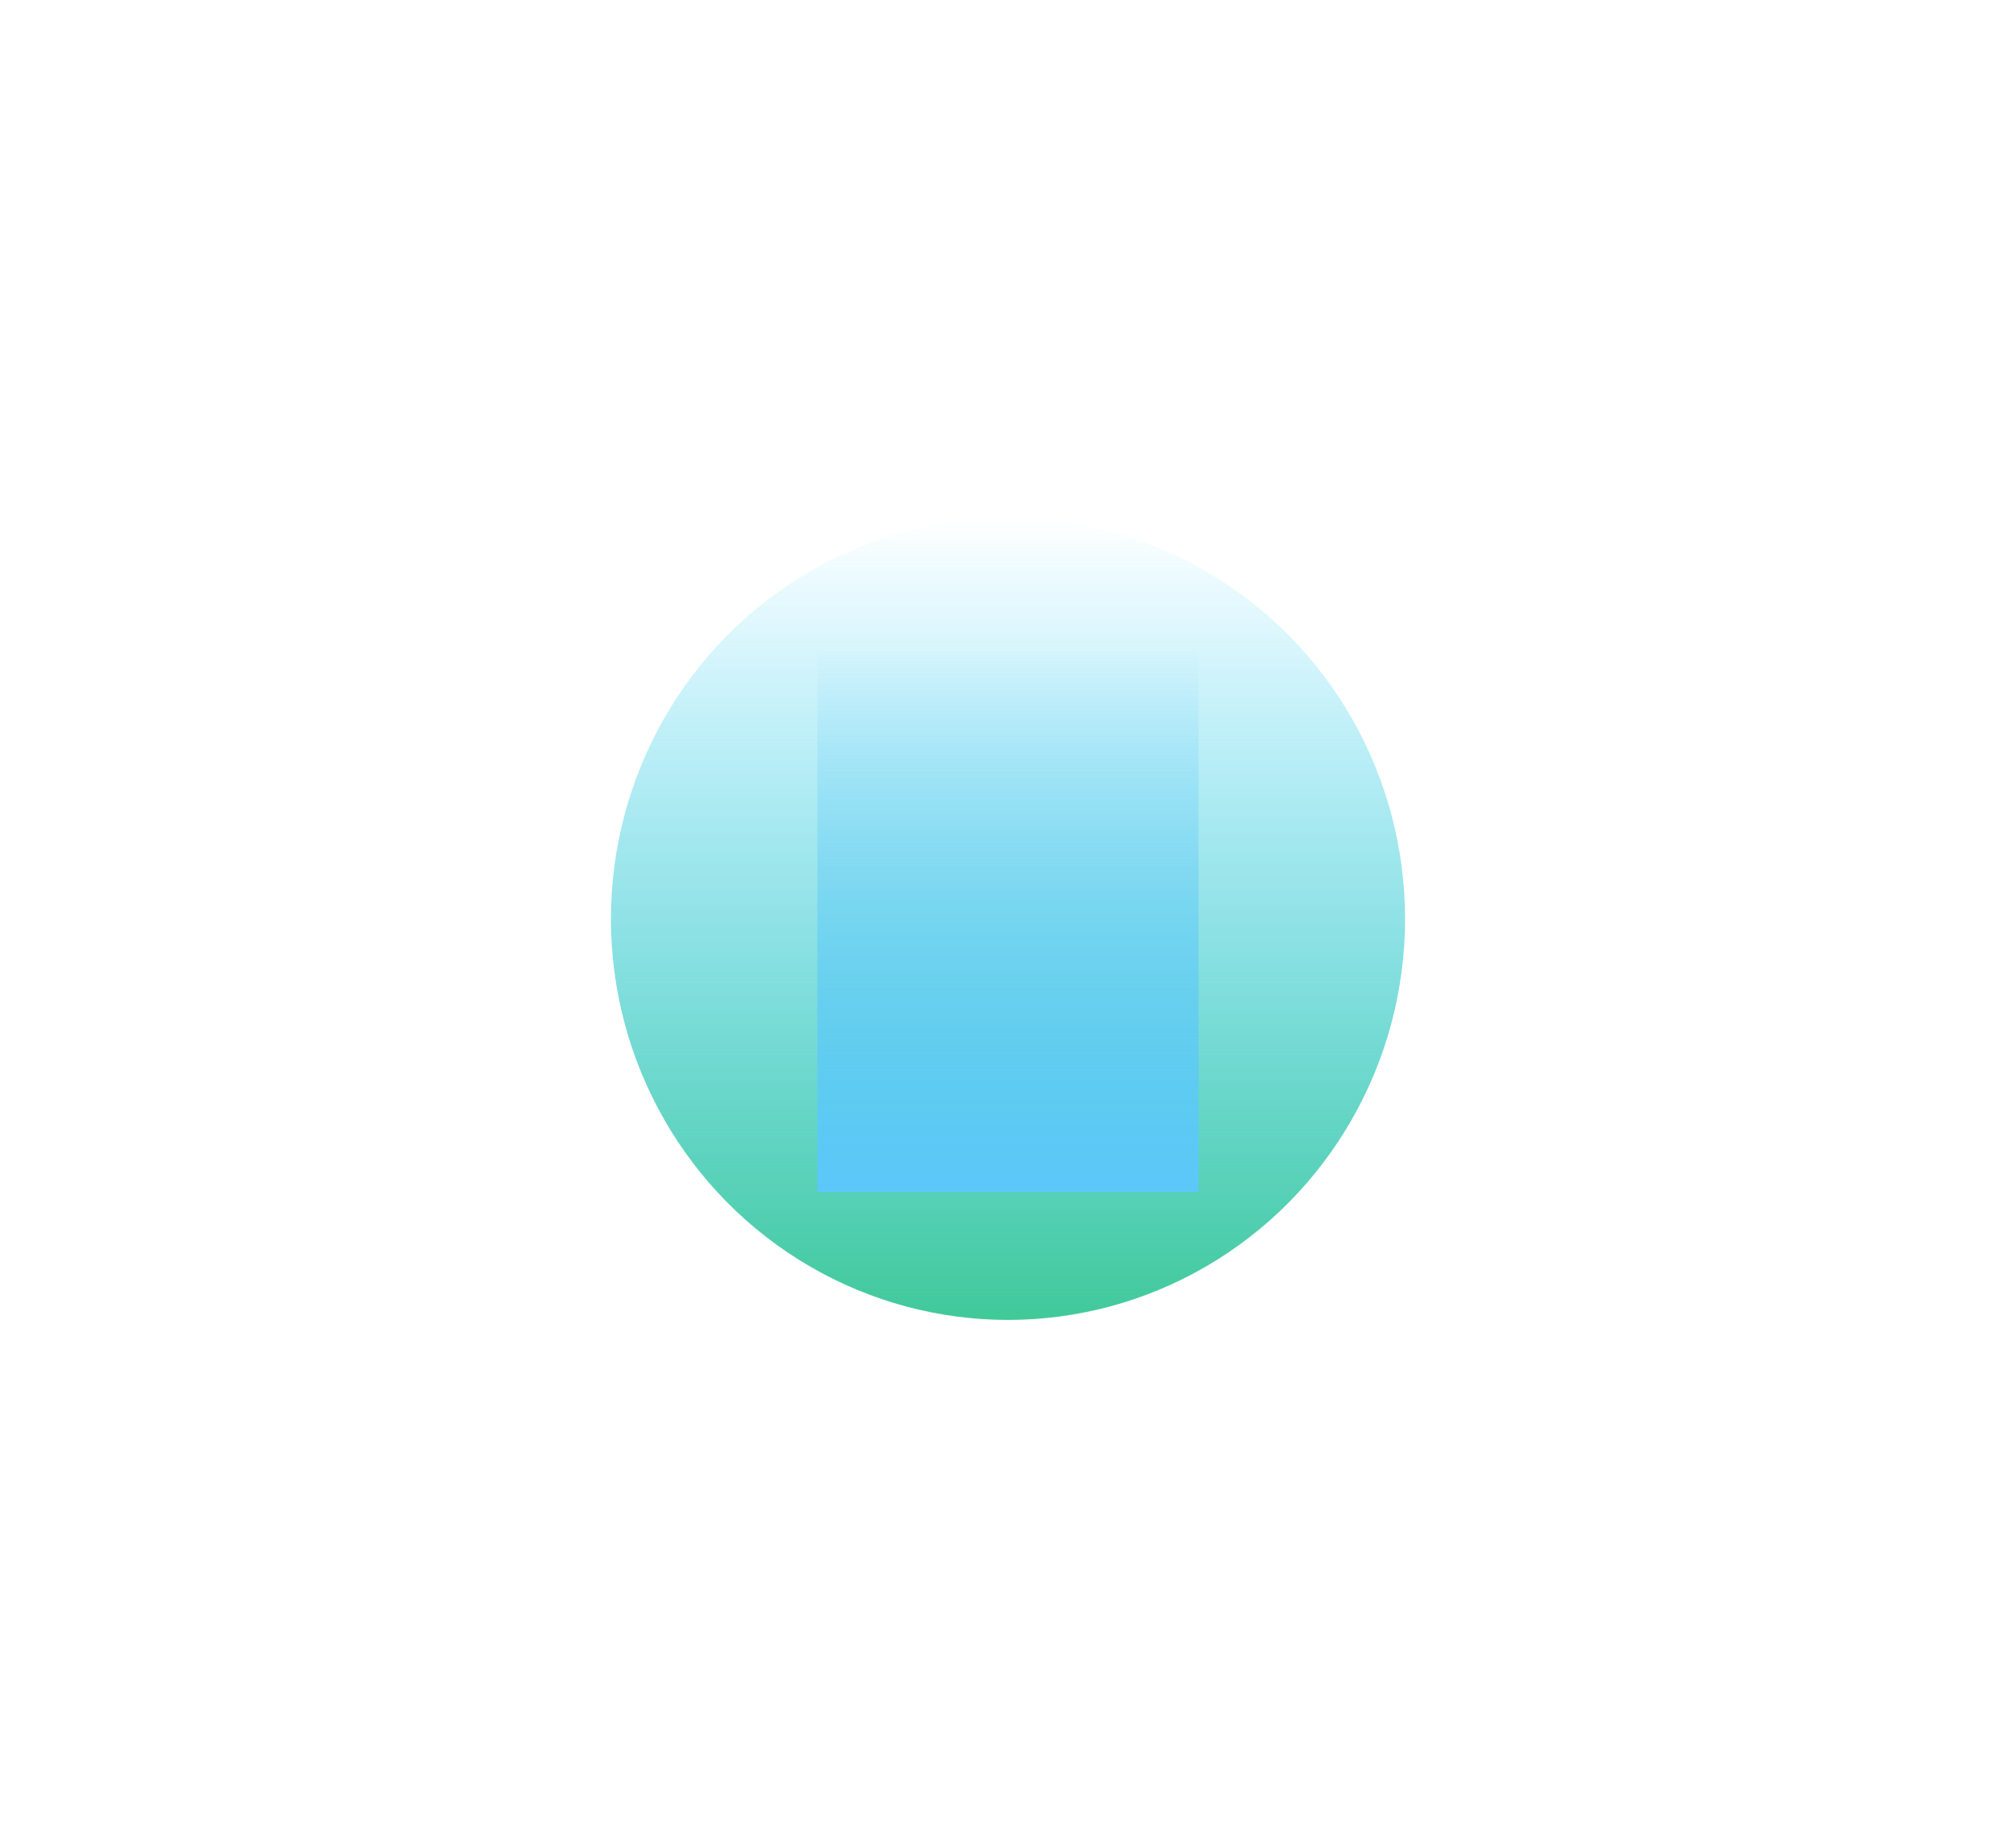 <svg width="2168" height="1975" viewBox="0 0 2168 1975" fill="none" xmlns="http://www.w3.org/2000/svg">
<g filter="url(#filter0_f_2404_73644)">
<ellipse cx="1084" cy="988.279" rx="427" ry="431.279" fill="url(#paint0_linear_2404_73644)"/>
</g>
<g filter="url(#filter1_f_2404_73644)">
<rect x="879" y="694" width="409.886" height="587.874" fill="url(#paint1_linear_2404_73644)"/>
</g>
<defs>
<filter id="filter0_f_2404_73644" x="485.858" y="385.858" width="1196.28" height="1204.84" filterUnits="userSpaceOnUse" color-interpolation-filters="sRGB">
<feFlood flood-opacity="0" result="BackgroundImageFix"/>
<feBlend mode="normal" in="SourceGraphic" in2="BackgroundImageFix" result="shape"/>
<feGaussianBlur stdDeviation="85.571" result="effect1_foregroundBlur_2404_73644"/>
</filter>
<filter id="filter1_f_2404_73644" x="707.858" y="522.858" width="752.17" height="930.158" filterUnits="userSpaceOnUse" color-interpolation-filters="sRGB">
<feFlood flood-opacity="0" result="BackgroundImageFix"/>
<feBlend mode="normal" in="SourceGraphic" in2="BackgroundImageFix" result="shape"/>
<feGaussianBlur stdDeviation="85.571" result="effect1_foregroundBlur_2404_73644"/>
</filter>
<linearGradient id="paint0_linear_2404_73644" x1="1084" y1="557" x2="1084" y2="1419.56" gradientUnits="userSpaceOnUse">
<stop stop-color="#00C2FF" stop-opacity="0"/>
<stop offset="1" stop-color="#41C999"/>
</linearGradient>
<linearGradient id="paint1_linear_2404_73644" x1="1083.94" y1="694" x2="1083.94" y2="1281.87" gradientUnits="userSpaceOnUse">
<stop stop-color="#5BC8FA" stop-opacity="0"/>
<stop offset="1" stop-color="#5BC8FA"/>
</linearGradient>
</defs>
</svg>
